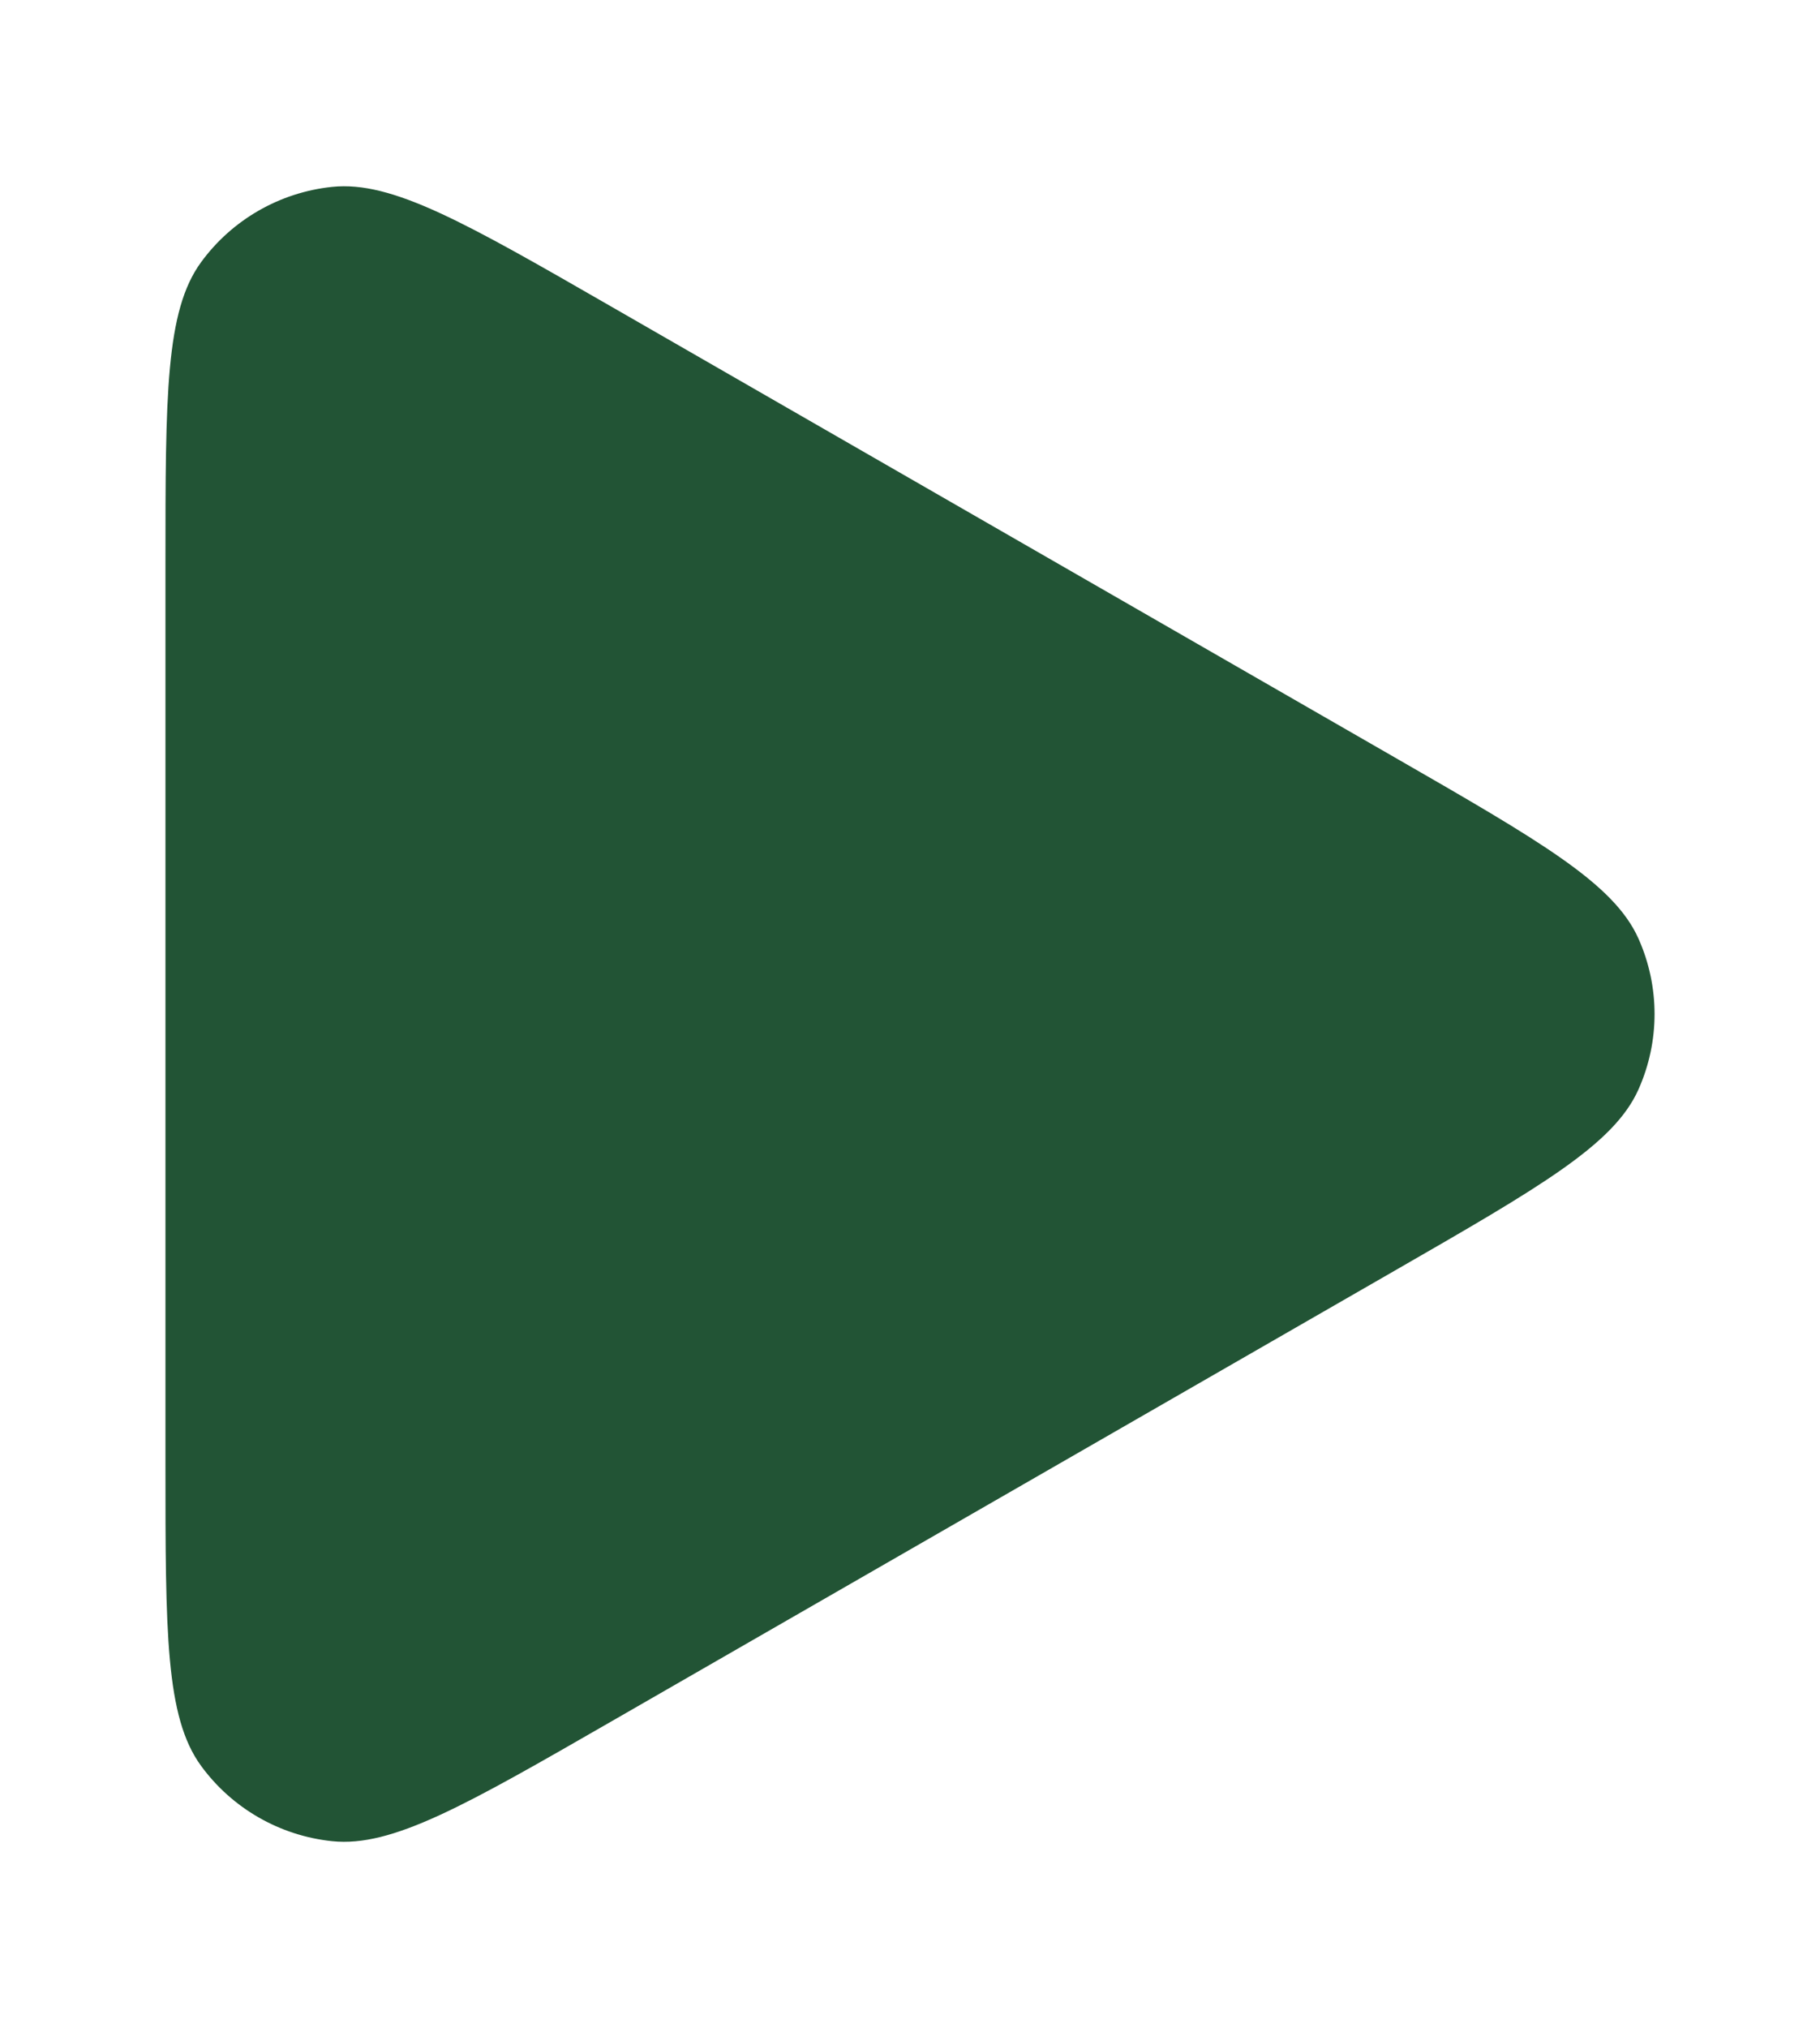 <svg width="44" height="49" viewBox="0 0 44 49" fill="none" xmlns="http://www.w3.org/2000/svg">
<path d="M33.7 18.289C37.244 20.327 39.016 21.346 39.611 22.677C40.13 23.837 40.13 25.163 39.611 26.323C39.016 27.654 37.244 28.673 33.7 30.711L14.8 41.58C11.256 43.618 9.484 44.637 8.03 44.485C6.761 44.352 5.609 43.69 4.859 42.662C4 41.484 4 39.446 4 35.369L4 13.631C4 9.554 4 7.516 4.859 6.338C5.609 5.31 6.761 4.648 8.03 4.515C9.484 4.363 11.256 5.382 14.8 7.42L33.7 18.289Z" fill="#225435"/>
</svg>
